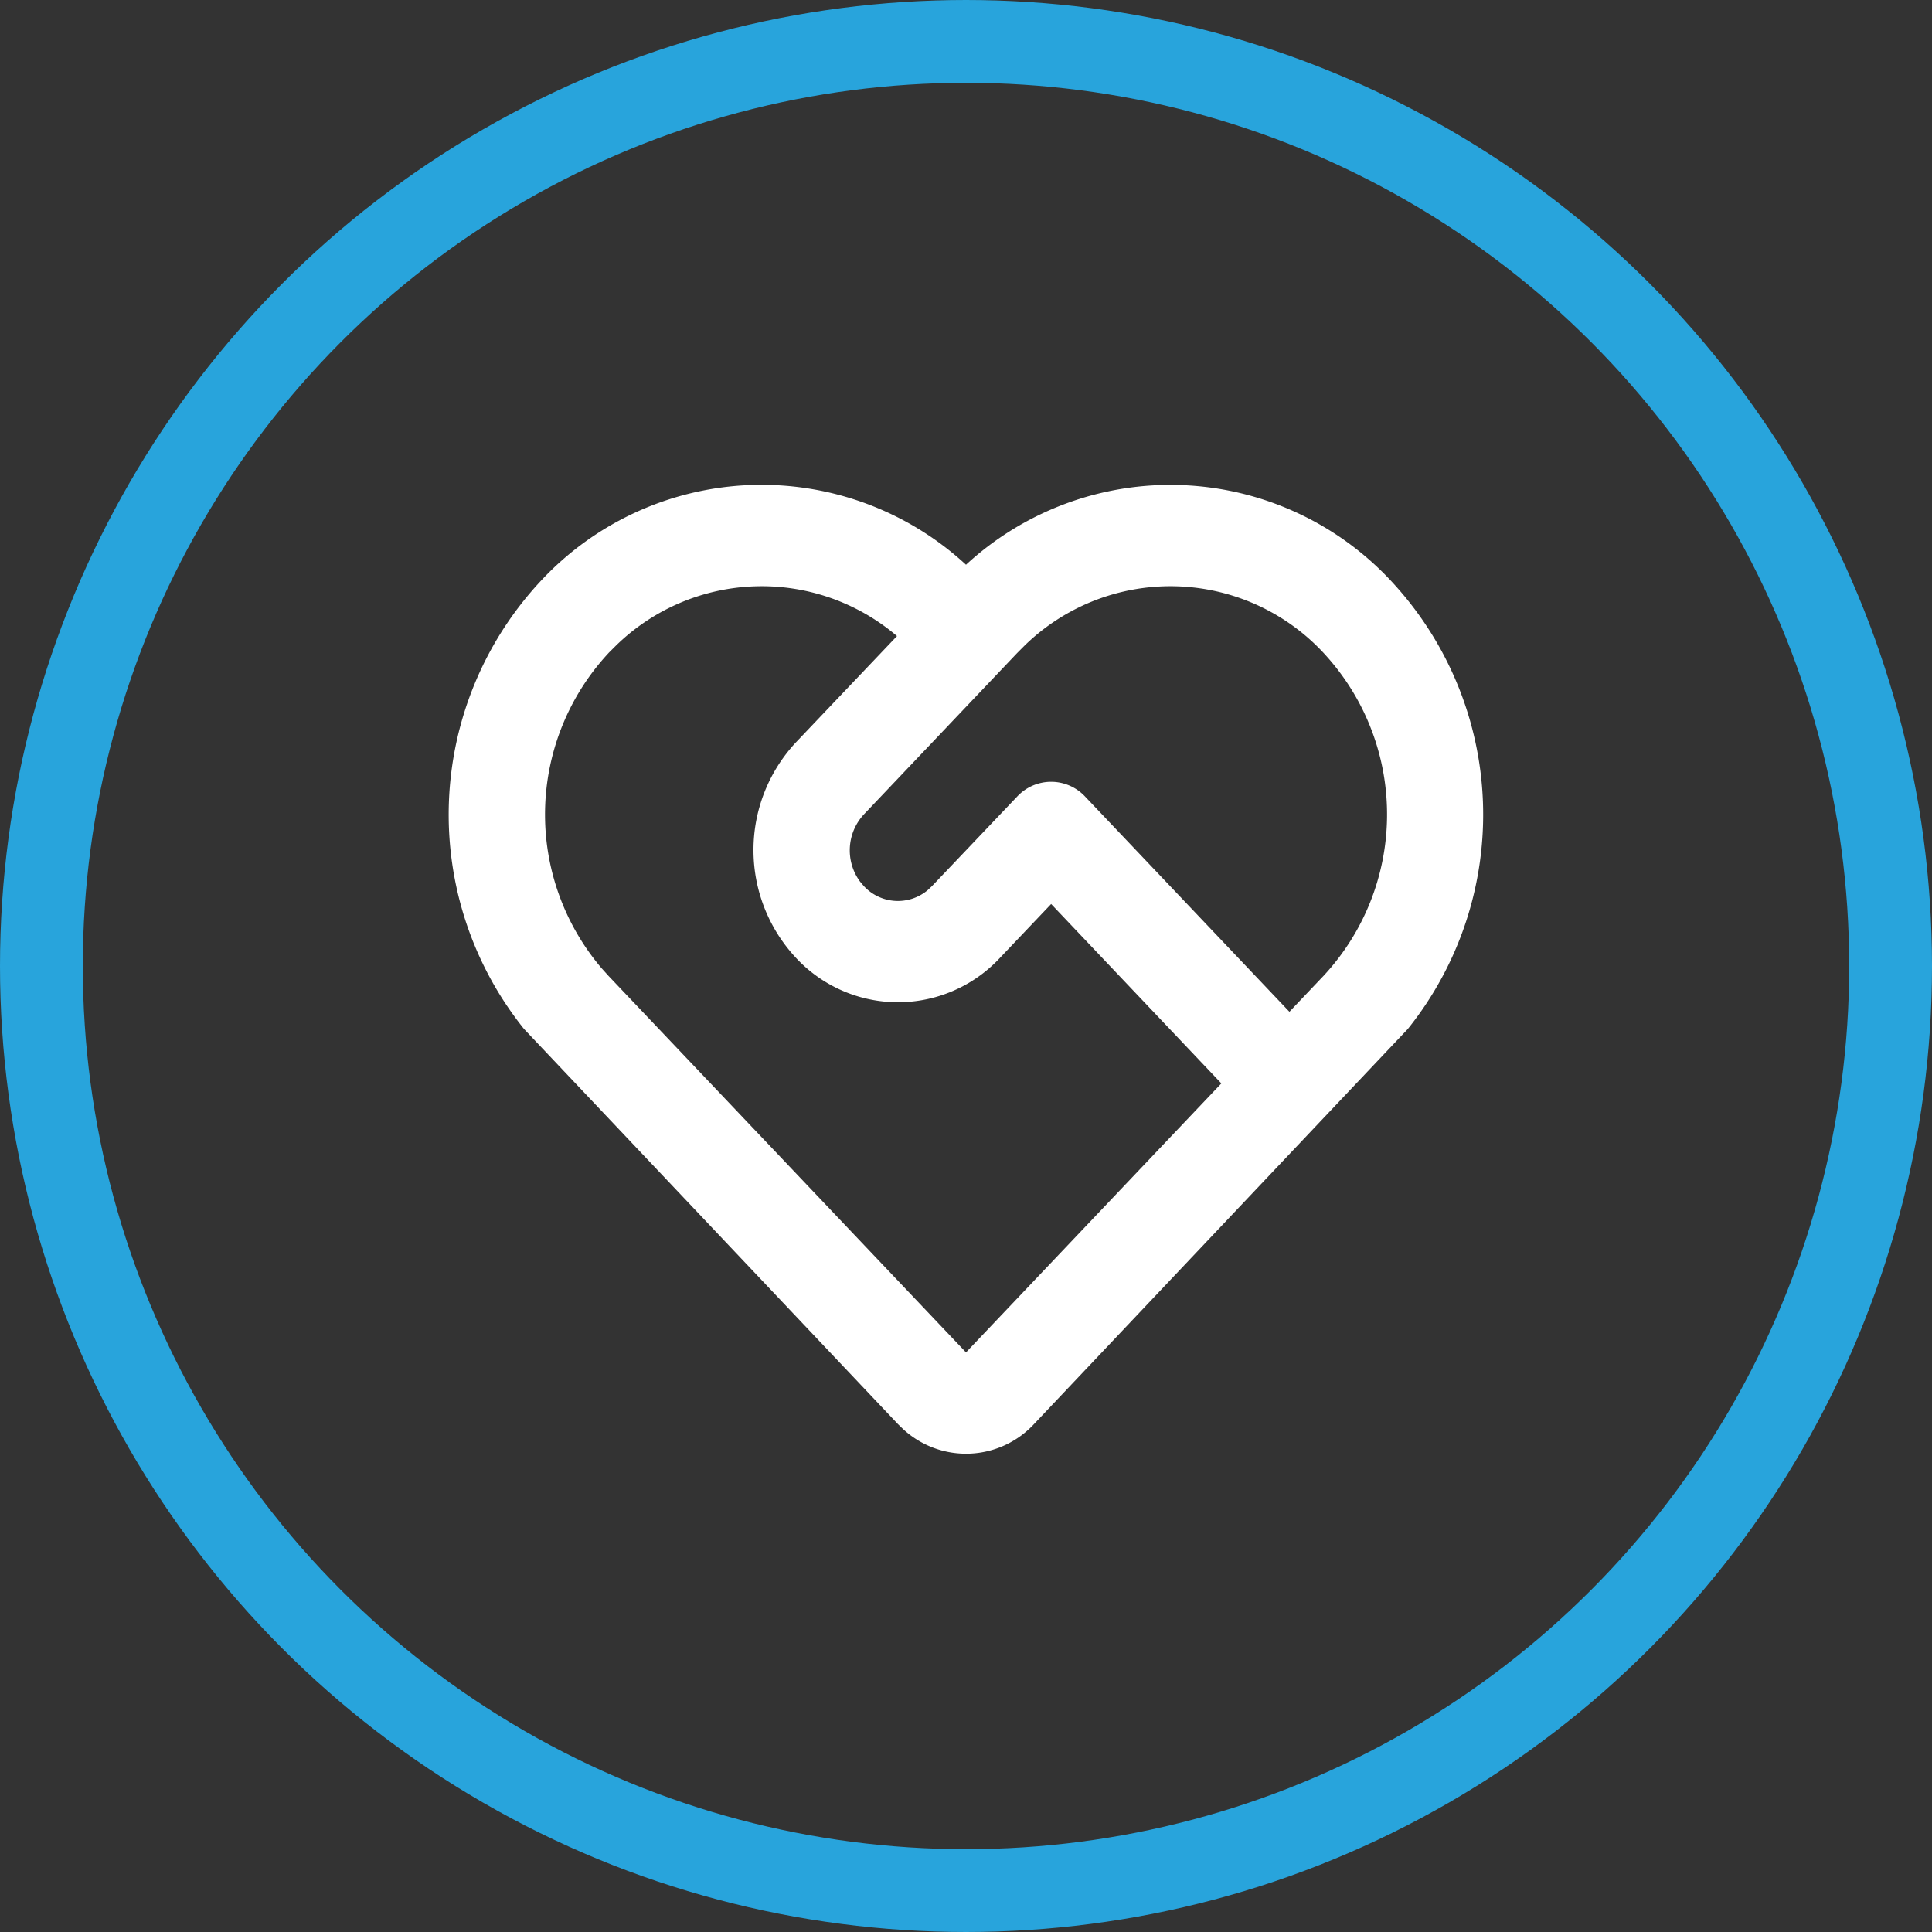 <?xml version="1.0" encoding="UTF-8"?> <svg xmlns="http://www.w3.org/2000/svg" width="70" height="70" viewBox="0 0 70 70"><rect x="0" y="0" width="70" height="70" fill="#333333" stroke="none"/><g transform="translate(-360 -1439)"><g transform="translate(360 1439)" fill="none" stroke="#28a4dc" stroke-width="3"><circle cx="35" cy="35" r="35" stroke="none"></circle><circle cx="35" cy="35" r="33.5" fill="none"></circle></g><g transform="translate(375 1454)"><path d="M0,0H40V40H0Z" fill="none"></path><path d="M4.579,6.064A10.927,10.927,0,0,1,20,5.461a10.927,10.927,0,0,1,15.408.594,12.411,12.411,0,0,1,.6,16.226L22.467,36.594a3.362,3.362,0,0,1-4.744.187l-.192-.186L3.986,22.281A12.411,12.411,0,0,1,4.579,6.064Zm2.467,2.6a8.589,8.589,0,0,0-.255,11.41l.255.283L20,34l9.252-9.746-6.167-6.5L21.235,19.7a5.05,5.05,0,0,1-7.4,0,5.722,5.722,0,0,1,0-7.8L17.5,8.046a7.555,7.555,0,0,0-10.184.347l-.269.268Zm14.805,5.2a1.683,1.683,0,0,1,2.467,0l7.4,7.794,1.235-1.3A8.586,8.586,0,0,0,33.085,8.8a7.572,7.572,0,0,0-10.967-.405l-.267.268L16.3,14.508a1.91,1.91,0,0,0-.136,2.438l.136.16a1.68,1.68,0,0,0,2.315.143l.152-.143Z" fill="#fff"></path></g></g></svg> 